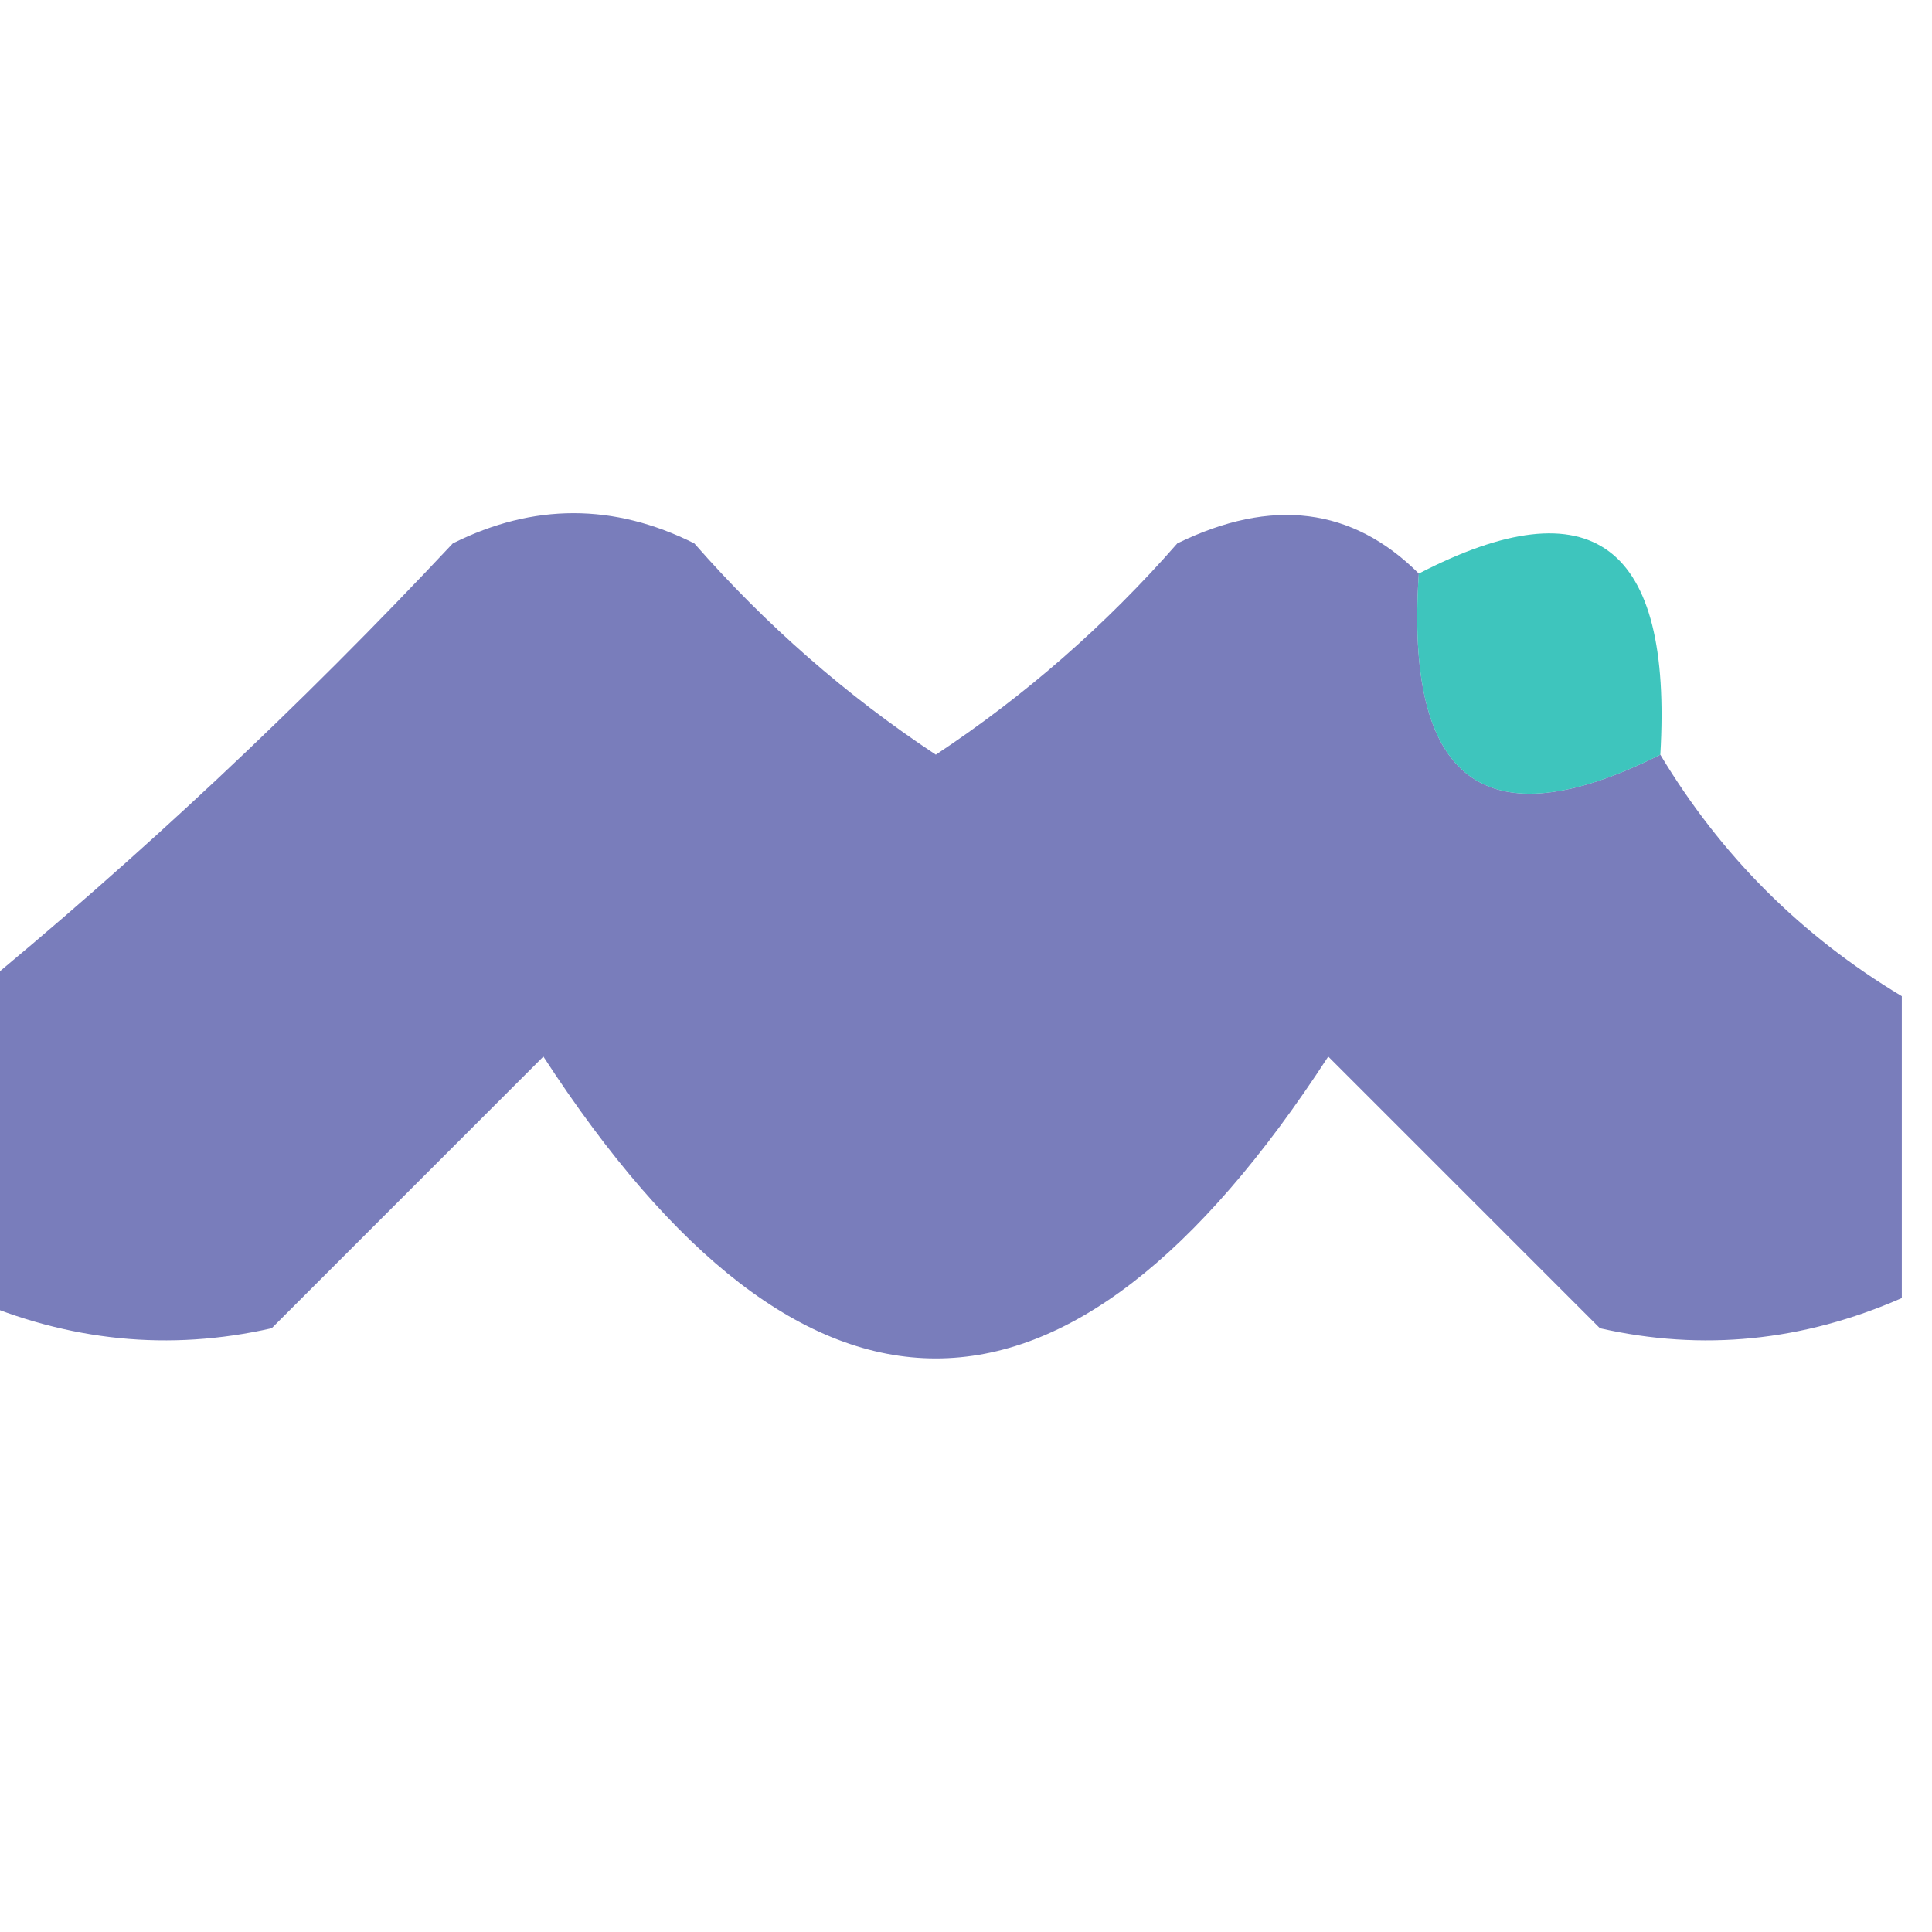 <?xml version="1.0" encoding="UTF-8"?>
<!DOCTYPE svg PUBLIC "-//W3C//DTD SVG 1.1//EN" "http://www.w3.org/Graphics/SVG/1.1/DTD/svg11.dtd">
<svg xmlns="http://www.w3.org/2000/svg" version="1.1" width="32px" height="32px" style="shape-rendering:geometricPrecision; text-rendering:geometricPrecision; image-rendering:optimizeQuality; fill-rule:evenodd; clip-rule:evenodd" xmlns:xlink="http://www.w3.org/1999/xlink">
  <g>
  <path style="opacity:0.836" fill="#6065ae" d="M 23.5,9.5 C 23.267,12.954 24.6,13.954 27.5,12.5C 28.5,14.167 29.833,15.5 31.5,16.5C 31.5,18.167 31.5,19.833 31.5,21.5C 29.863,22.218 28.197,22.384 26.5,22C 25,20.5 23.5,19 22,17.5C 17.667,24.167 13.333,24.167 9,17.5C 7.5,19 6,20.5 4.5,22C 2.803,22.384 1.137,22.218 -0.5,21.5C -0.5,19.833 -0.5,18.167 -0.5,16.5C 2.297,14.205 4.964,11.705 7.5,9C 8.833,8.333 10.167,8.333 11.5,9C 12.685,10.353 14.019,11.52 15.5,12.5C 16.981,11.52 18.315,10.353 19.5,9C 21.066,8.235 22.399,8.402 23.5,9.5 Z"/>
  </g>
  <g>
  <path style="opacity:0.805" fill="#11b8ae" d="M 27.5,12.5 C 24.6,13.954 23.267,12.954 23.5,9.5C 26.371,8.014 27.705,9.014 27.5,12.5 Z"/>
</g>
</svg>
